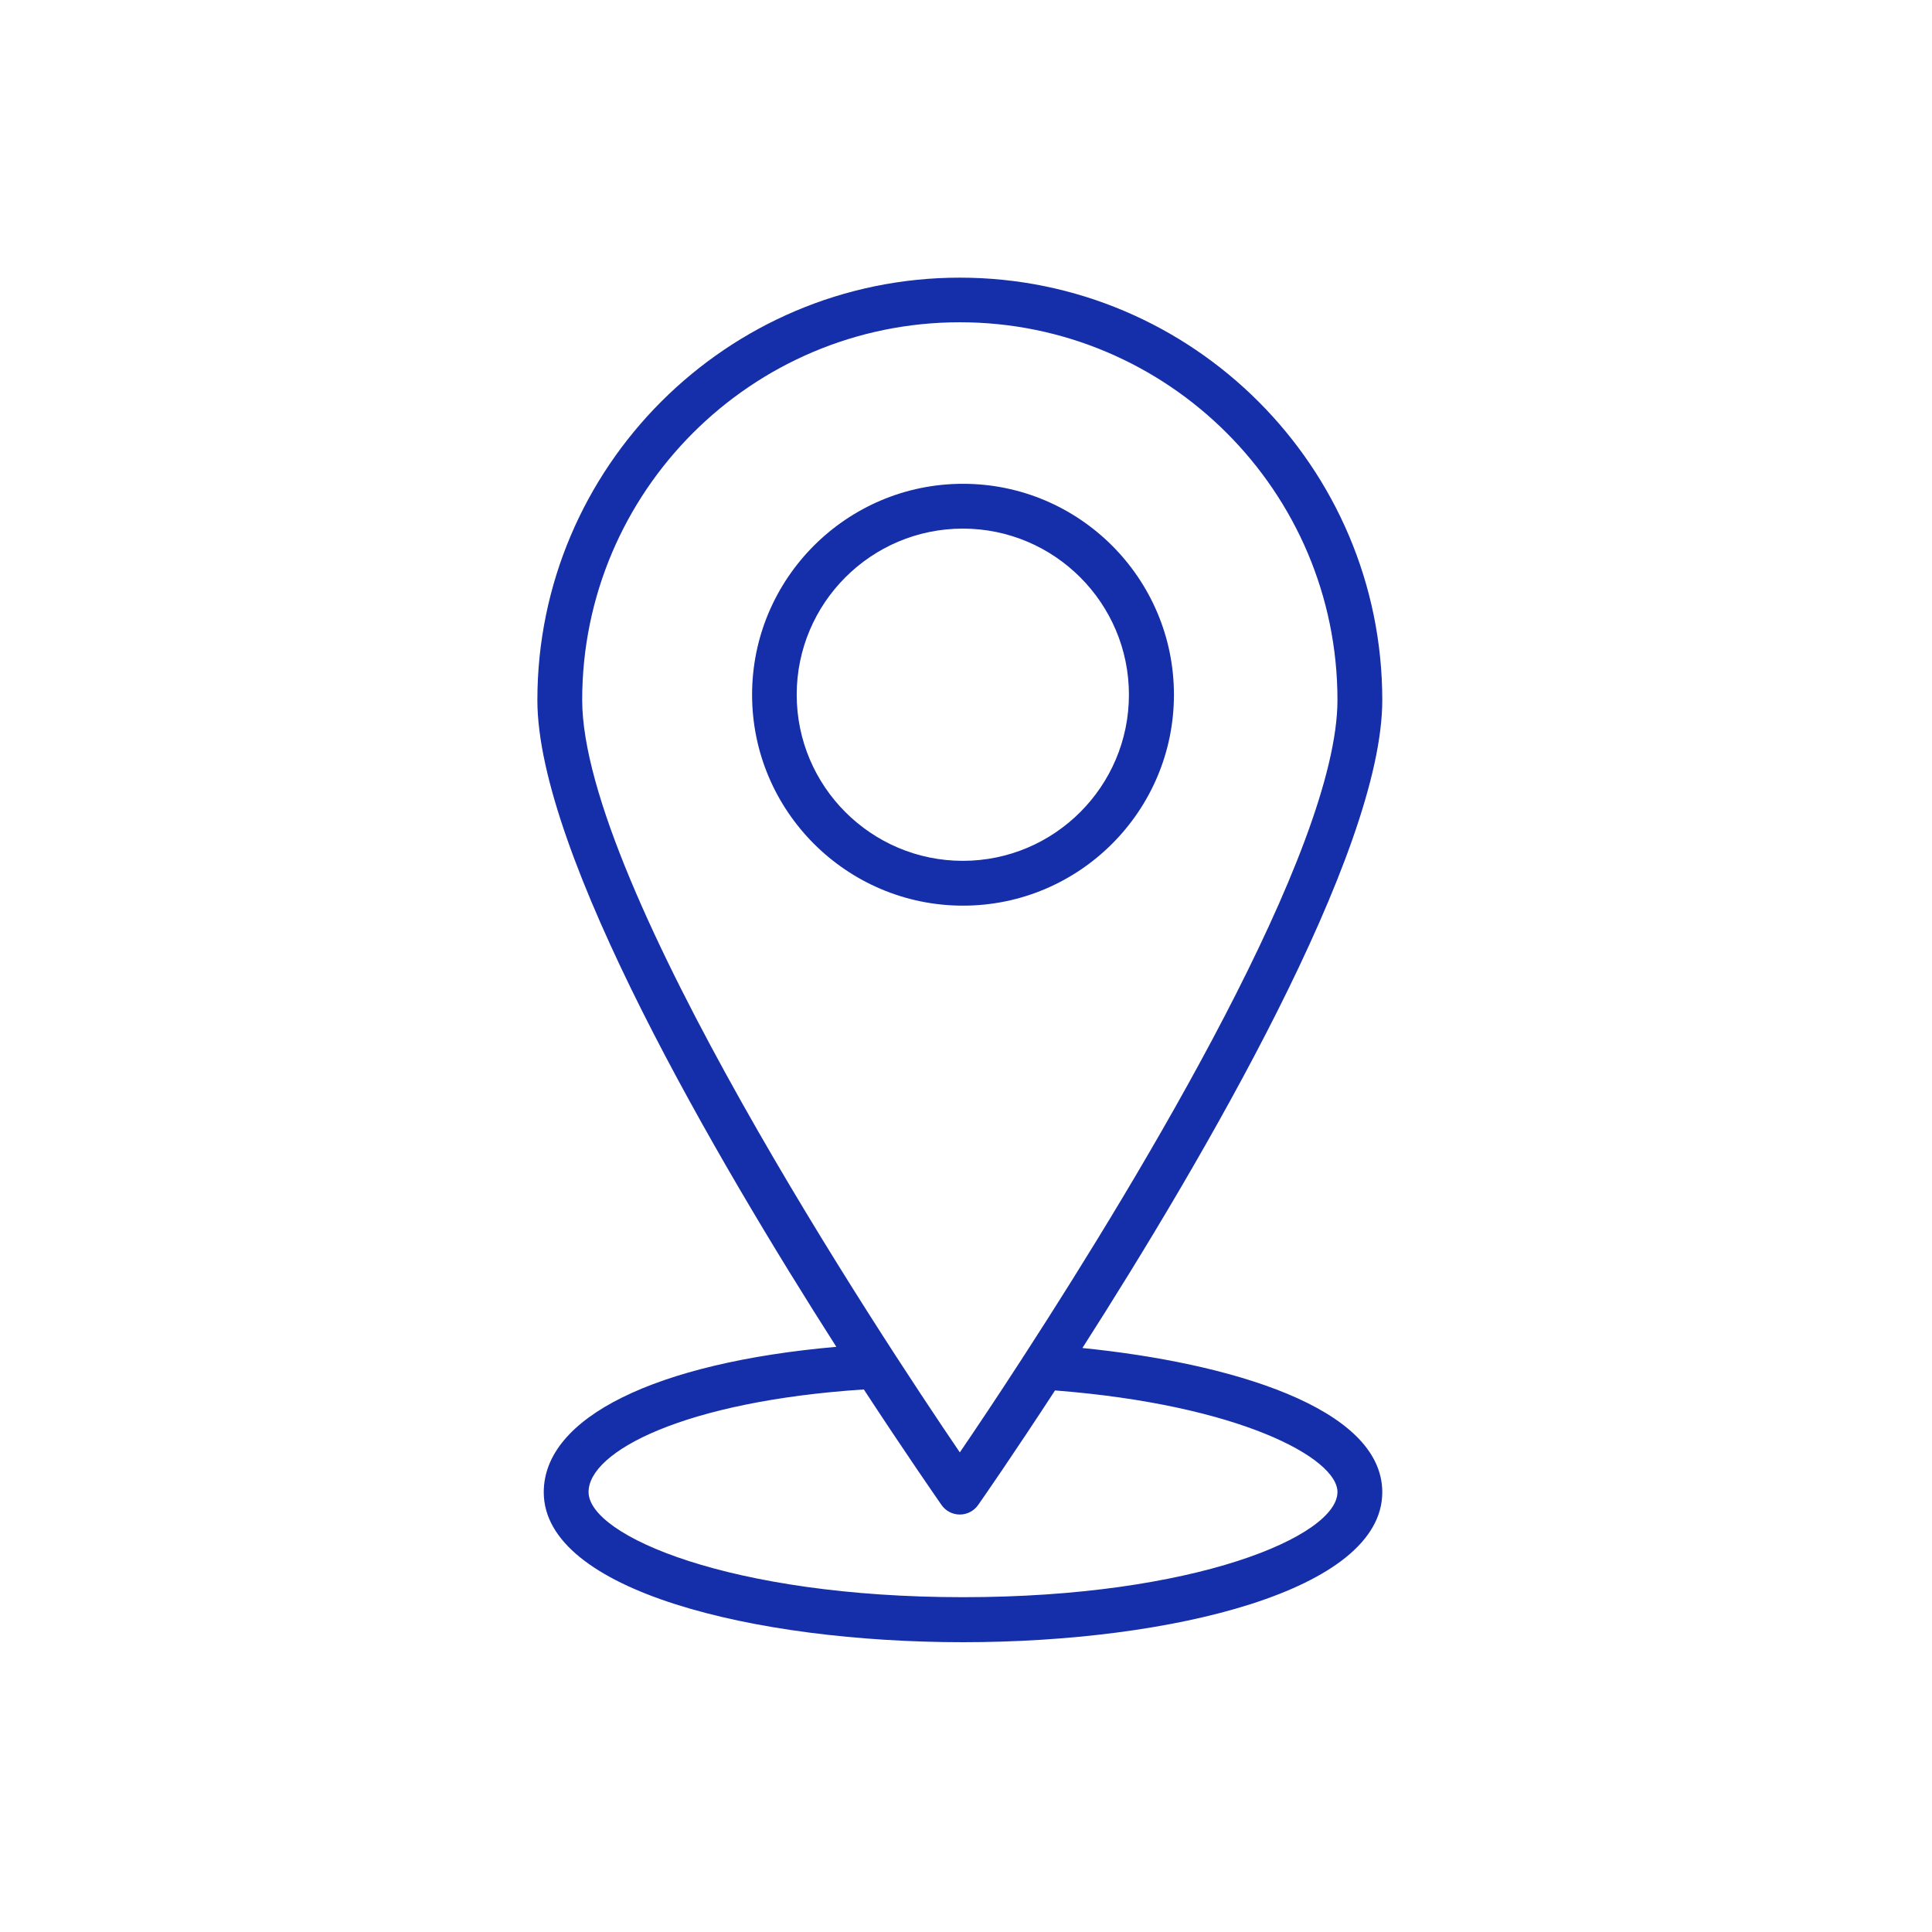 <svg width="97" height="97" viewBox="0 0 97 97" fill="none" xmlns="http://www.w3.org/2000/svg">
<path d="M58.94 34.88C58.94 29.04 54.19 24.29 48.35 24.29C42.51 24.29 37.76 29.04 37.76 34.88C37.76 40.72 42.51 45.47 48.35 45.47C54.19 45.47 58.94 40.72 58.94 34.88ZM40 34.88C40 30.28 43.74 26.54 48.34 26.54C52.94 26.54 56.68 30.28 56.68 34.88C56.68 39.48 52.94 43.22 48.34 43.22C43.74 43.22 40 39.48 40 34.88ZM54.35 67.67C60.37 58.26 69.4 42.85 69.4 35.15C69.4 23.45 59.88 13.94 48.19 13.94C36.5 13.94 26.98 23.46 26.98 35.15C26.98 42.84 35.97 58.2 41.99 67.62C32.9 68.42 27.3 71.17 27.3 74.92C27.3 79.87 37.89 82.45 48.35 82.45C58.81 82.45 69.4 79.86 69.4 74.92C69.4 70.65 61.68 68.42 54.35 67.68V67.67ZM48.19 16.18C58.65 16.18 67.15 24.69 67.15 35.14C67.15 42.66 57.27 59.02 51.44 68.02C51.41 68.07 51.37 68.11 51.35 68.16C50.03 70.2 48.92 71.85 48.19 72.92C44.27 67.16 29.23 44.42 29.23 35.14C29.23 24.68 37.74 16.18 48.19 16.18ZM48.35 80.19C36.7 80.19 29.55 77.11 29.55 74.91C29.55 72.86 34.39 70.35 43.37 69.76C45.51 73.03 47.05 75.24 47.27 75.56C47.48 75.86 47.82 76.04 48.19 76.04C48.56 76.04 48.9 75.86 49.11 75.56C49.33 75.25 50.85 73.06 52.97 69.81C62.22 70.53 67.15 73.2 67.15 74.91C67.15 77.12 60 80.19 48.35 80.19Z" fill="#152EA9"/>
</svg>
